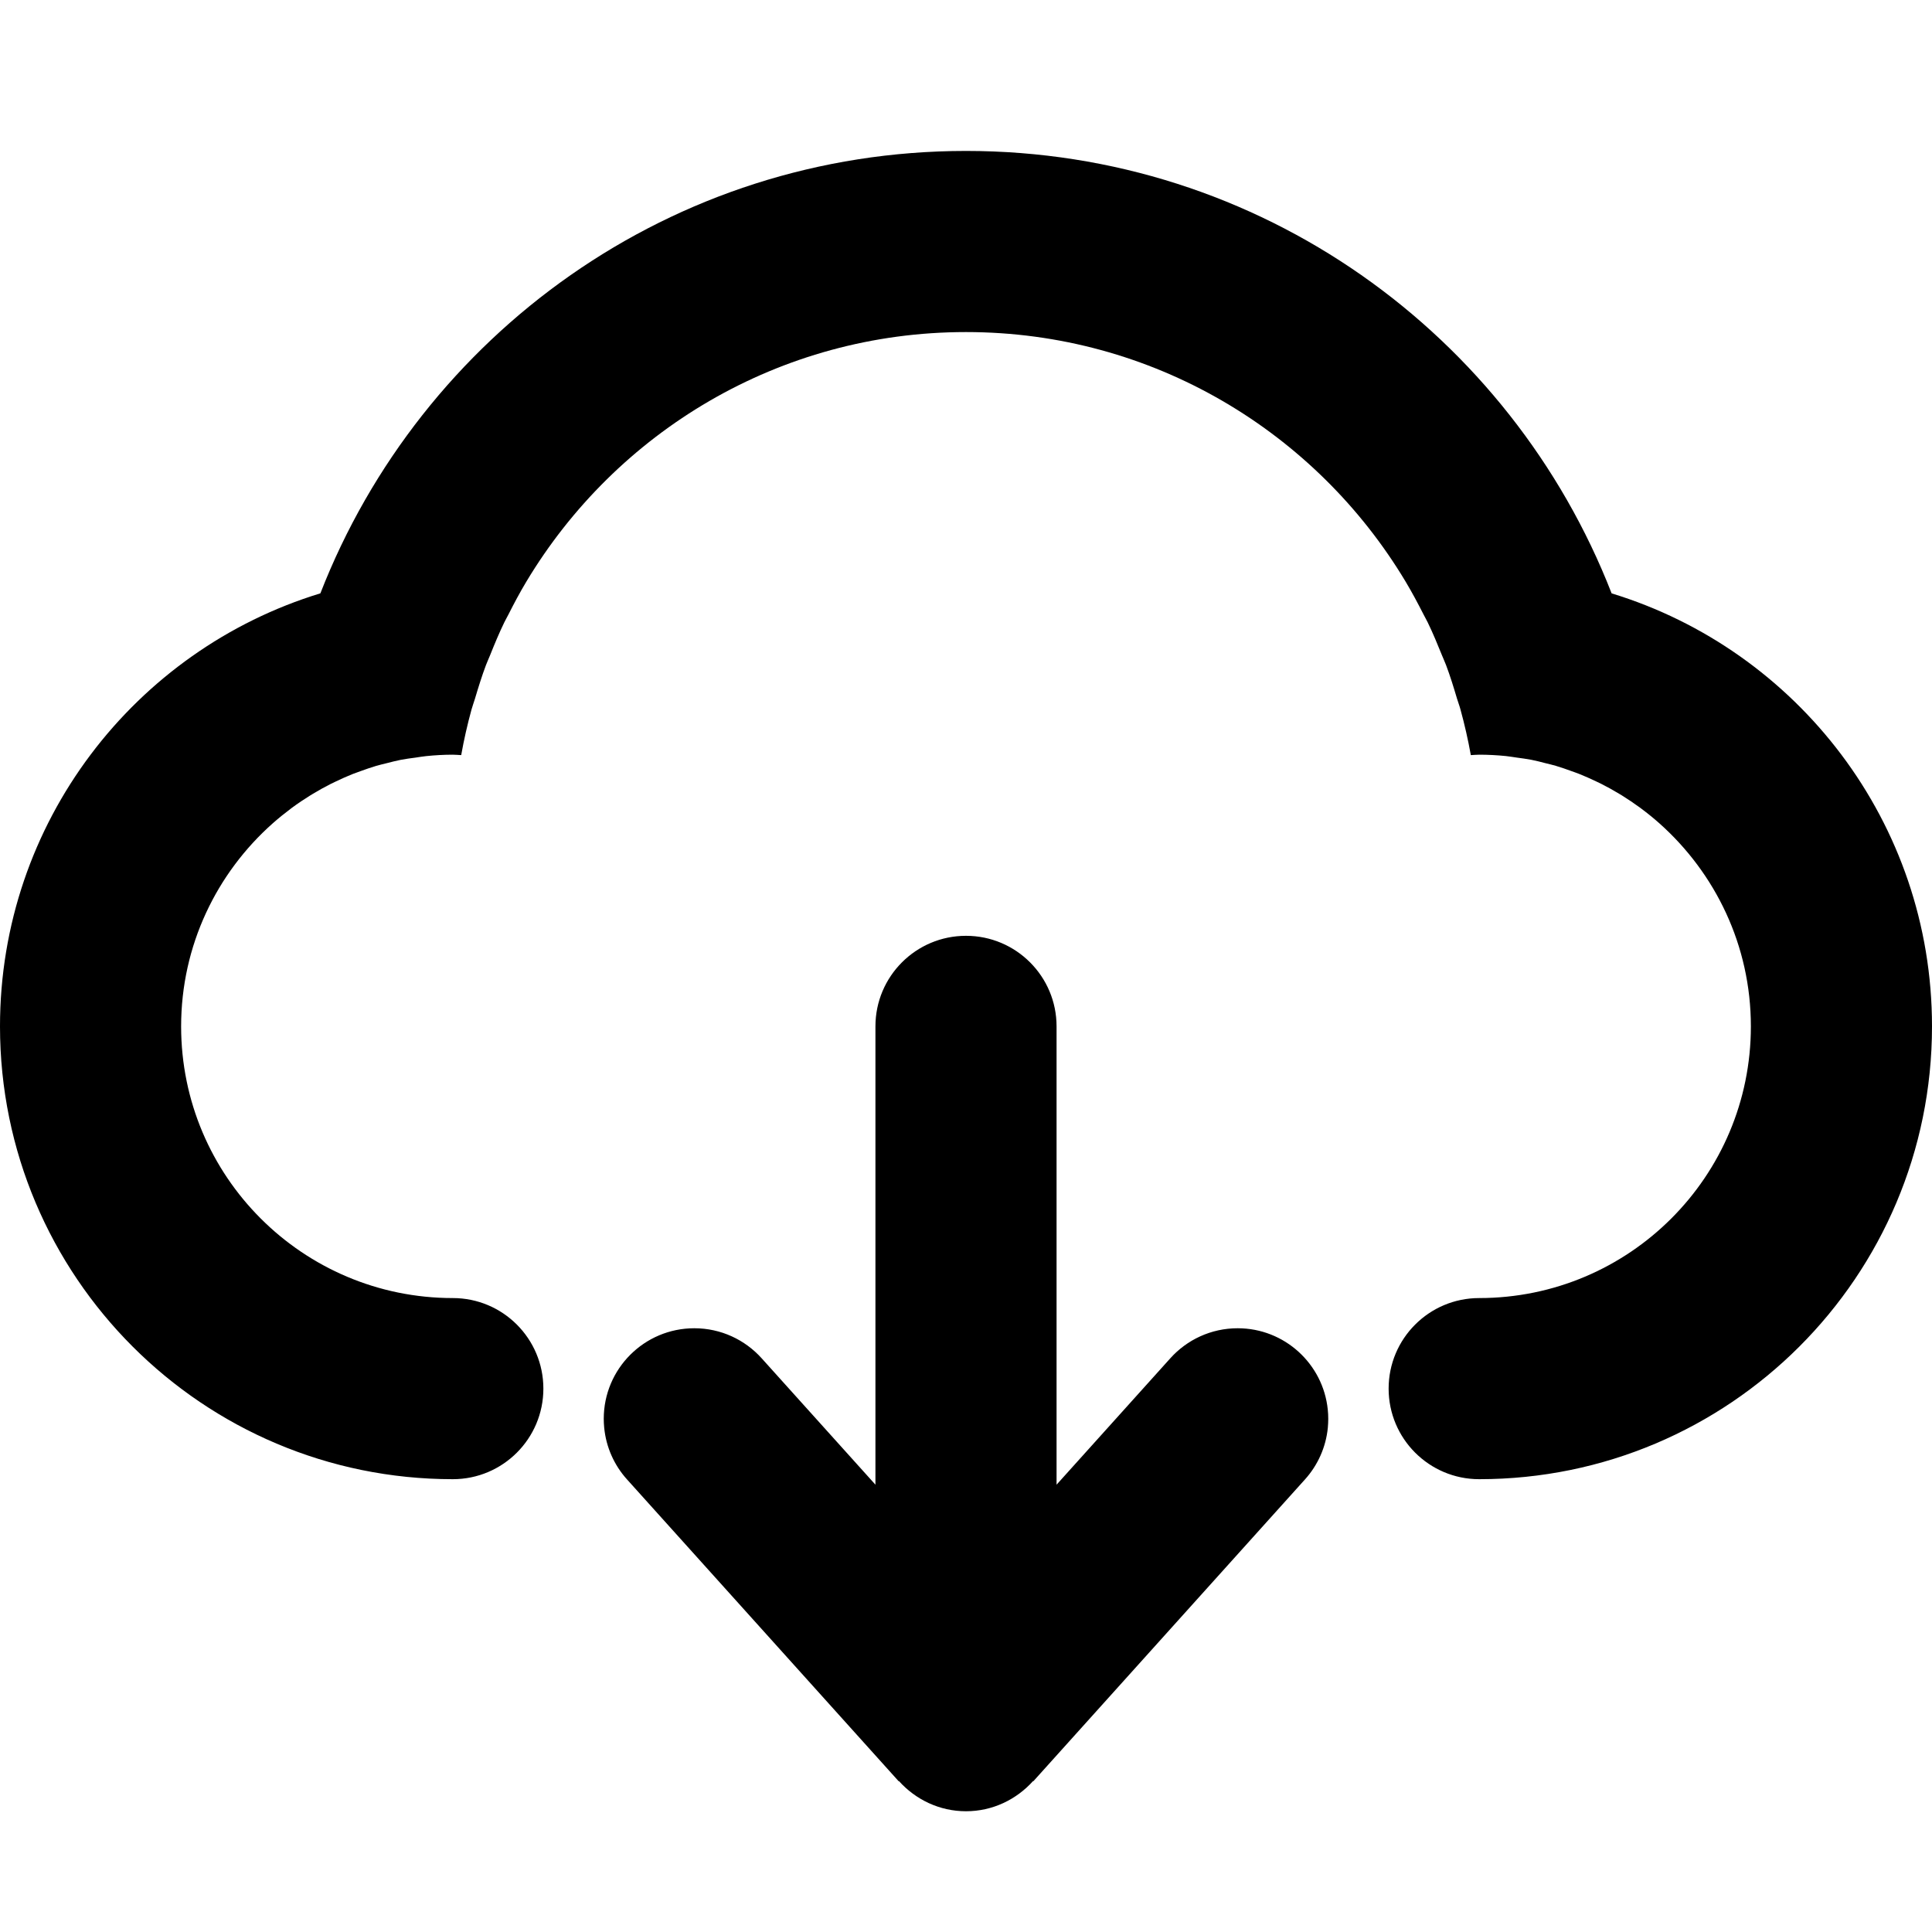 <?xml version="1.0" encoding="utf-8"?>
<!-- Generator: Adobe Illustrator 16.0.0, SVG Export Plug-In . SVG Version: 6.00 Build 0)  -->
<!DOCTYPE svg PUBLIC "-//W3C//DTD SVG 1.1//EN" "http://www.w3.org/Graphics/SVG/1.1/DTD/svg11.dtd">
<svg version="1.1" id="Layer_1" xmlns="http://www.w3.org/2000/svg" xmlns:xlink="http://www.w3.org/1999/xlink" x="0px" y="0px"
	 width="64px" height="64px" viewBox="0 0 64 64" enable-background="new 0 0 64 64" xml:space="preserve">
<g id="CLOUD__x2F__DOWNLOAD_1_" enable-background="new    ">
	<g id="CLOUD__x2F__DOWNLOAD">
		<g>
			<path d="M41,44c-0.885,0-1.682,0.384-2.23,0.993l0,0L35,49.182V34c0-1.657-1.343-3-3-3s-3,1.343-3,3v15.182l-3.77-4.188l0,0
				C24.681,44.384,23.885,44,23,44c-1.657,0-3,1.343-3,3c0,0.096,0.005,0.191,0.014,0.286l0,0c0.062,0.659,0.337,1.256,0.756,1.721
				l0,0l9,10L29.778,59c0.549,0.609,1.337,1,2.222,1s1.673-0.391,2.223-1.001l0.008,0.007l9-10l0,0
				c0.418-0.465,0.693-1.061,0.756-1.719c0-0.002,0-0.004,0-0.006C43.995,47.189,44,47.096,44,47.001V47
				c0-0.104-0.005-0.206-0.016-0.307C43.831,45.182,42.553,44,41,44z M53.387,19.656C50.048,11.086,41.753,5,32,5
				c-9.752,0-18.048,6.086-21.387,14.655C4.47,21.532,0,27.243,0,34c0,8.284,6.716,15,15,15c1.657,0,3-1.343,3-3s-1.343-3-3-3
				c-4.97,0-9-4.029-9-9c0-2.68,1.178-5.08,3.037-6.728c0.192-0.17,0.392-0.331,0.597-0.485c0.013-0.01,0.027-0.02,0.04-0.03
				c0.194-0.144,0.395-0.278,0.601-0.406c0.032-0.02,0.064-0.039,0.096-0.058c0.192-0.116,0.388-0.225,0.588-0.326
				c0.055-0.028,0.111-0.054,0.167-0.08c0.184-0.089,0.371-0.172,0.561-0.248c0.083-0.033,0.168-0.062,0.252-0.092
				c0.171-0.062,0.343-0.123,0.519-0.175c0.116-0.034,0.236-0.062,0.354-0.091c0.152-0.038,0.303-0.079,0.457-0.109
				c0.162-0.032,0.328-0.053,0.493-0.075c0.119-0.016,0.236-0.039,0.356-0.05C14.408,25.017,14.702,25,15,25
				c0.094,0,0.185,0.011,0.278,0.014c0.091-0.513,0.206-1.017,0.342-1.512c0.033-0.121,0.078-0.237,0.114-0.357
				c0.112-0.375,0.227-0.749,0.364-1.112c0.041-0.11,0.092-0.215,0.135-0.324c0.148-0.37,0.3-0.737,0.473-1.093
				c0.042-0.086,0.09-0.168,0.133-0.253c0.188-0.372,0.384-0.741,0.598-1.097C20.406,14.318,25.808,11,32,11
				c6.191,0,11.596,3.318,14.562,8.266c0.213,0.357,0.41,0.725,0.599,1.097c0.043,0.085,0.091,0.167,0.133,0.253
				c0.173,0.356,0.325,0.724,0.474,1.093c0.043,0.109,0.094,0.214,0.135,0.324c0.137,0.363,0.252,0.737,0.363,1.112
				c0.036,0.12,0.082,0.236,0.114,0.357c0.136,0.495,0.251,0.999,0.343,1.512C48.814,25.011,48.906,25,49,25
				c0.298,0,0.592,0.016,0.882,0.045c0.12,0.012,0.237,0.034,0.356,0.05c0.164,0.023,0.33,0.043,0.492,0.075
				c0.156,0.03,0.307,0.07,0.457,0.109c0.119,0.029,0.238,0.057,0.354,0.091c0.176,0.052,0.349,0.113,0.519,0.175
				c0.084,0.031,0.17,0.059,0.252,0.092c0.191,0.076,0.377,0.16,0.562,0.248c0.056,0.026,0.112,0.053,0.167,0.08
				c0.201,0.101,0.396,0.21,0.589,0.326c0.032,0.019,0.063,0.039,0.097,0.058c0.205,0.128,0.405,0.263,0.601,0.406
				c0.013,0.01,0.026,0.02,0.04,0.03c0.206,0.154,0.406,0.315,0.597,0.485C56.822,28.921,58,31.32,58,34c0,4.971-4.029,9-9,9
				c-1.657,0-3,1.343-3,3s1.343,3,3,3c8.284,0,15-6.716,15-15C64,27.243,59.529,21.532,53.387,19.656z"/>
		</g>
	</g>
</g>
</svg>
